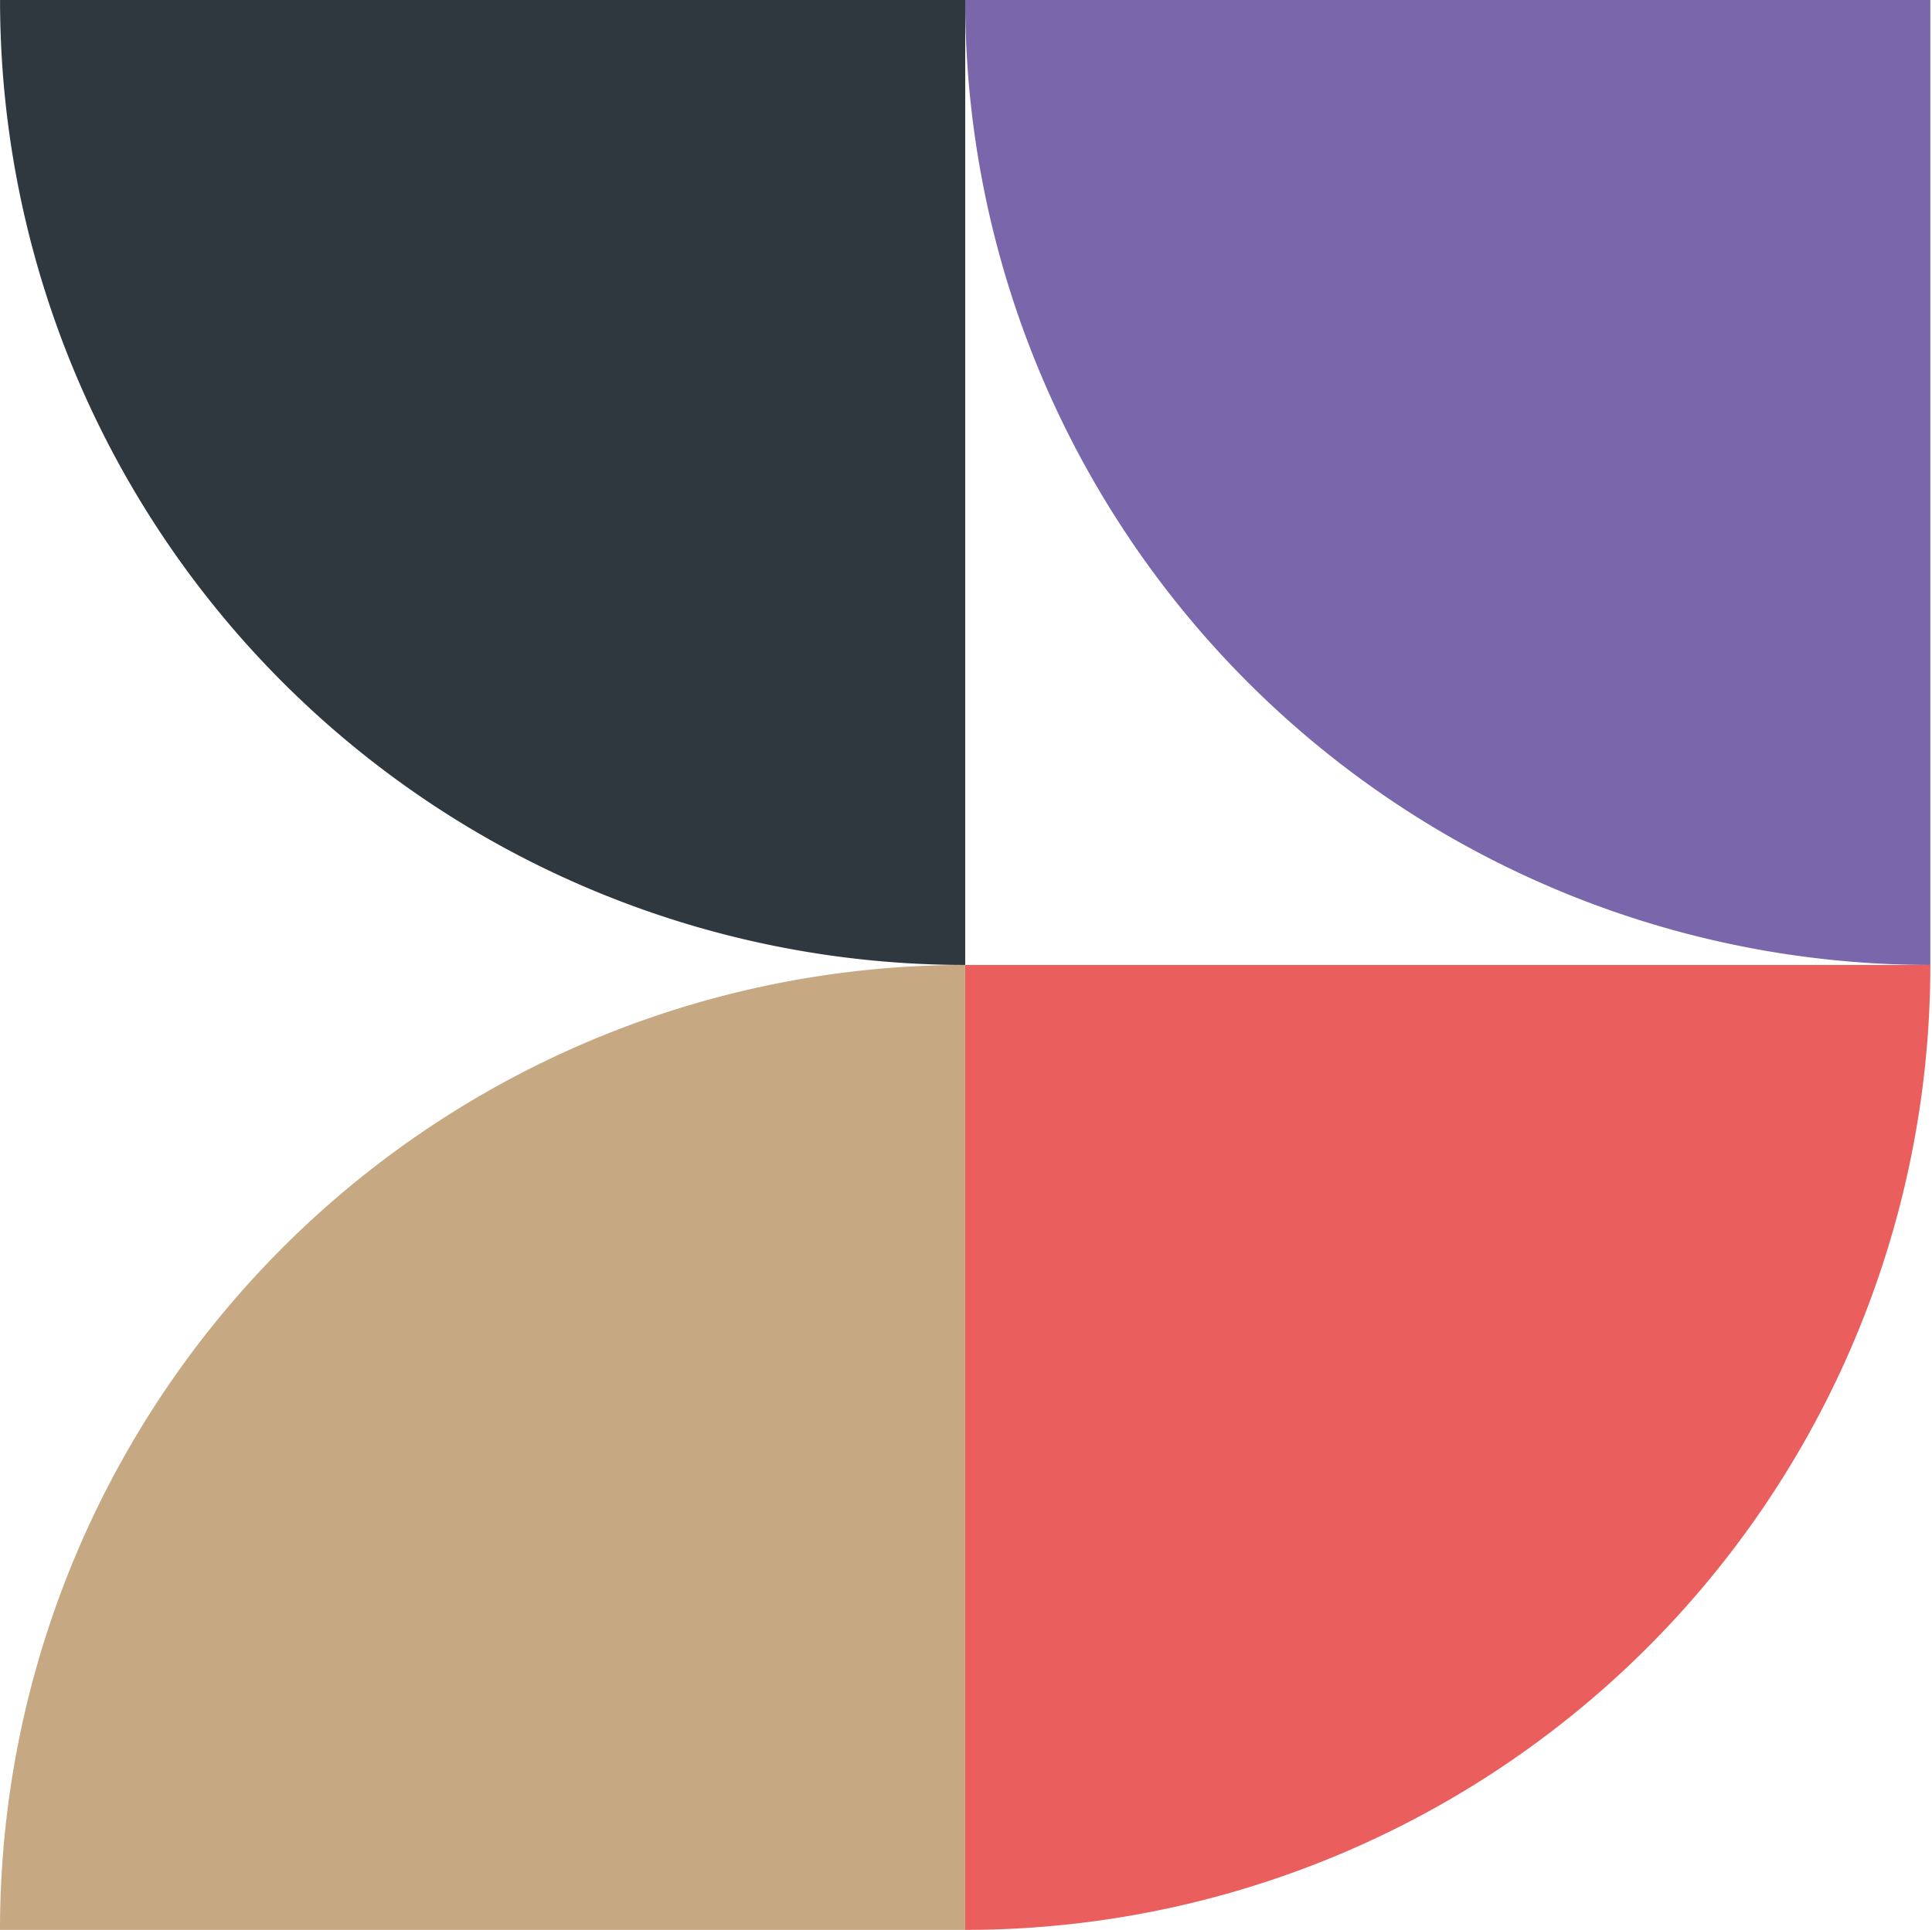 <svg xmlns="http://www.w3.org/2000/svg" width="39.766" height="39.733" viewBox="0 0 39.766 39.733">
  <g id="Group_879" data-name="Group 879" transform="translate(-907 -2373)">
    <g id="Group_733" data-name="Group 733" transform="translate(-13.27 -8.739)">
      <path id="Tracciato_357" data-name="Tracciato 357" d="M0,19.866H0A19.866,19.866,0,0,0,19.866,0H0Z" transform="translate(960.002 2381.739) rotate(90)" fill="#7966ab"/>
      <path id="Tracciato_358" data-name="Tracciato 358" d="M0,19.866H0A19.866,19.866,0,0,0,19.866,0H0Z" transform="translate(940.137 2381.739) rotate(90)" fill="#2f373f"/>
      <path id="Tracciato_359" data-name="Tracciato 359" d="M0,19.866H19.866A19.866,19.866,0,0,0,0,0H0Z" transform="translate(960.002 2401.605) rotate(90)" fill="#eb5e5e"/>
      <path id="Tracciato_360" data-name="Tracciato 360" d="M19.866,0H0A19.866,19.866,0,0,0,19.866,19.866Z" transform="translate(940.136 2401.605) rotate(90)" fill="#c6a883"/>
      <path id="Tracciato_392" data-name="Tracciato 392" d="M0,0H39.733V39.733H0Z" transform="translate(960.035 2381.739) rotate(90)" fill="none"/>
    </g>
  </g>
</svg>
